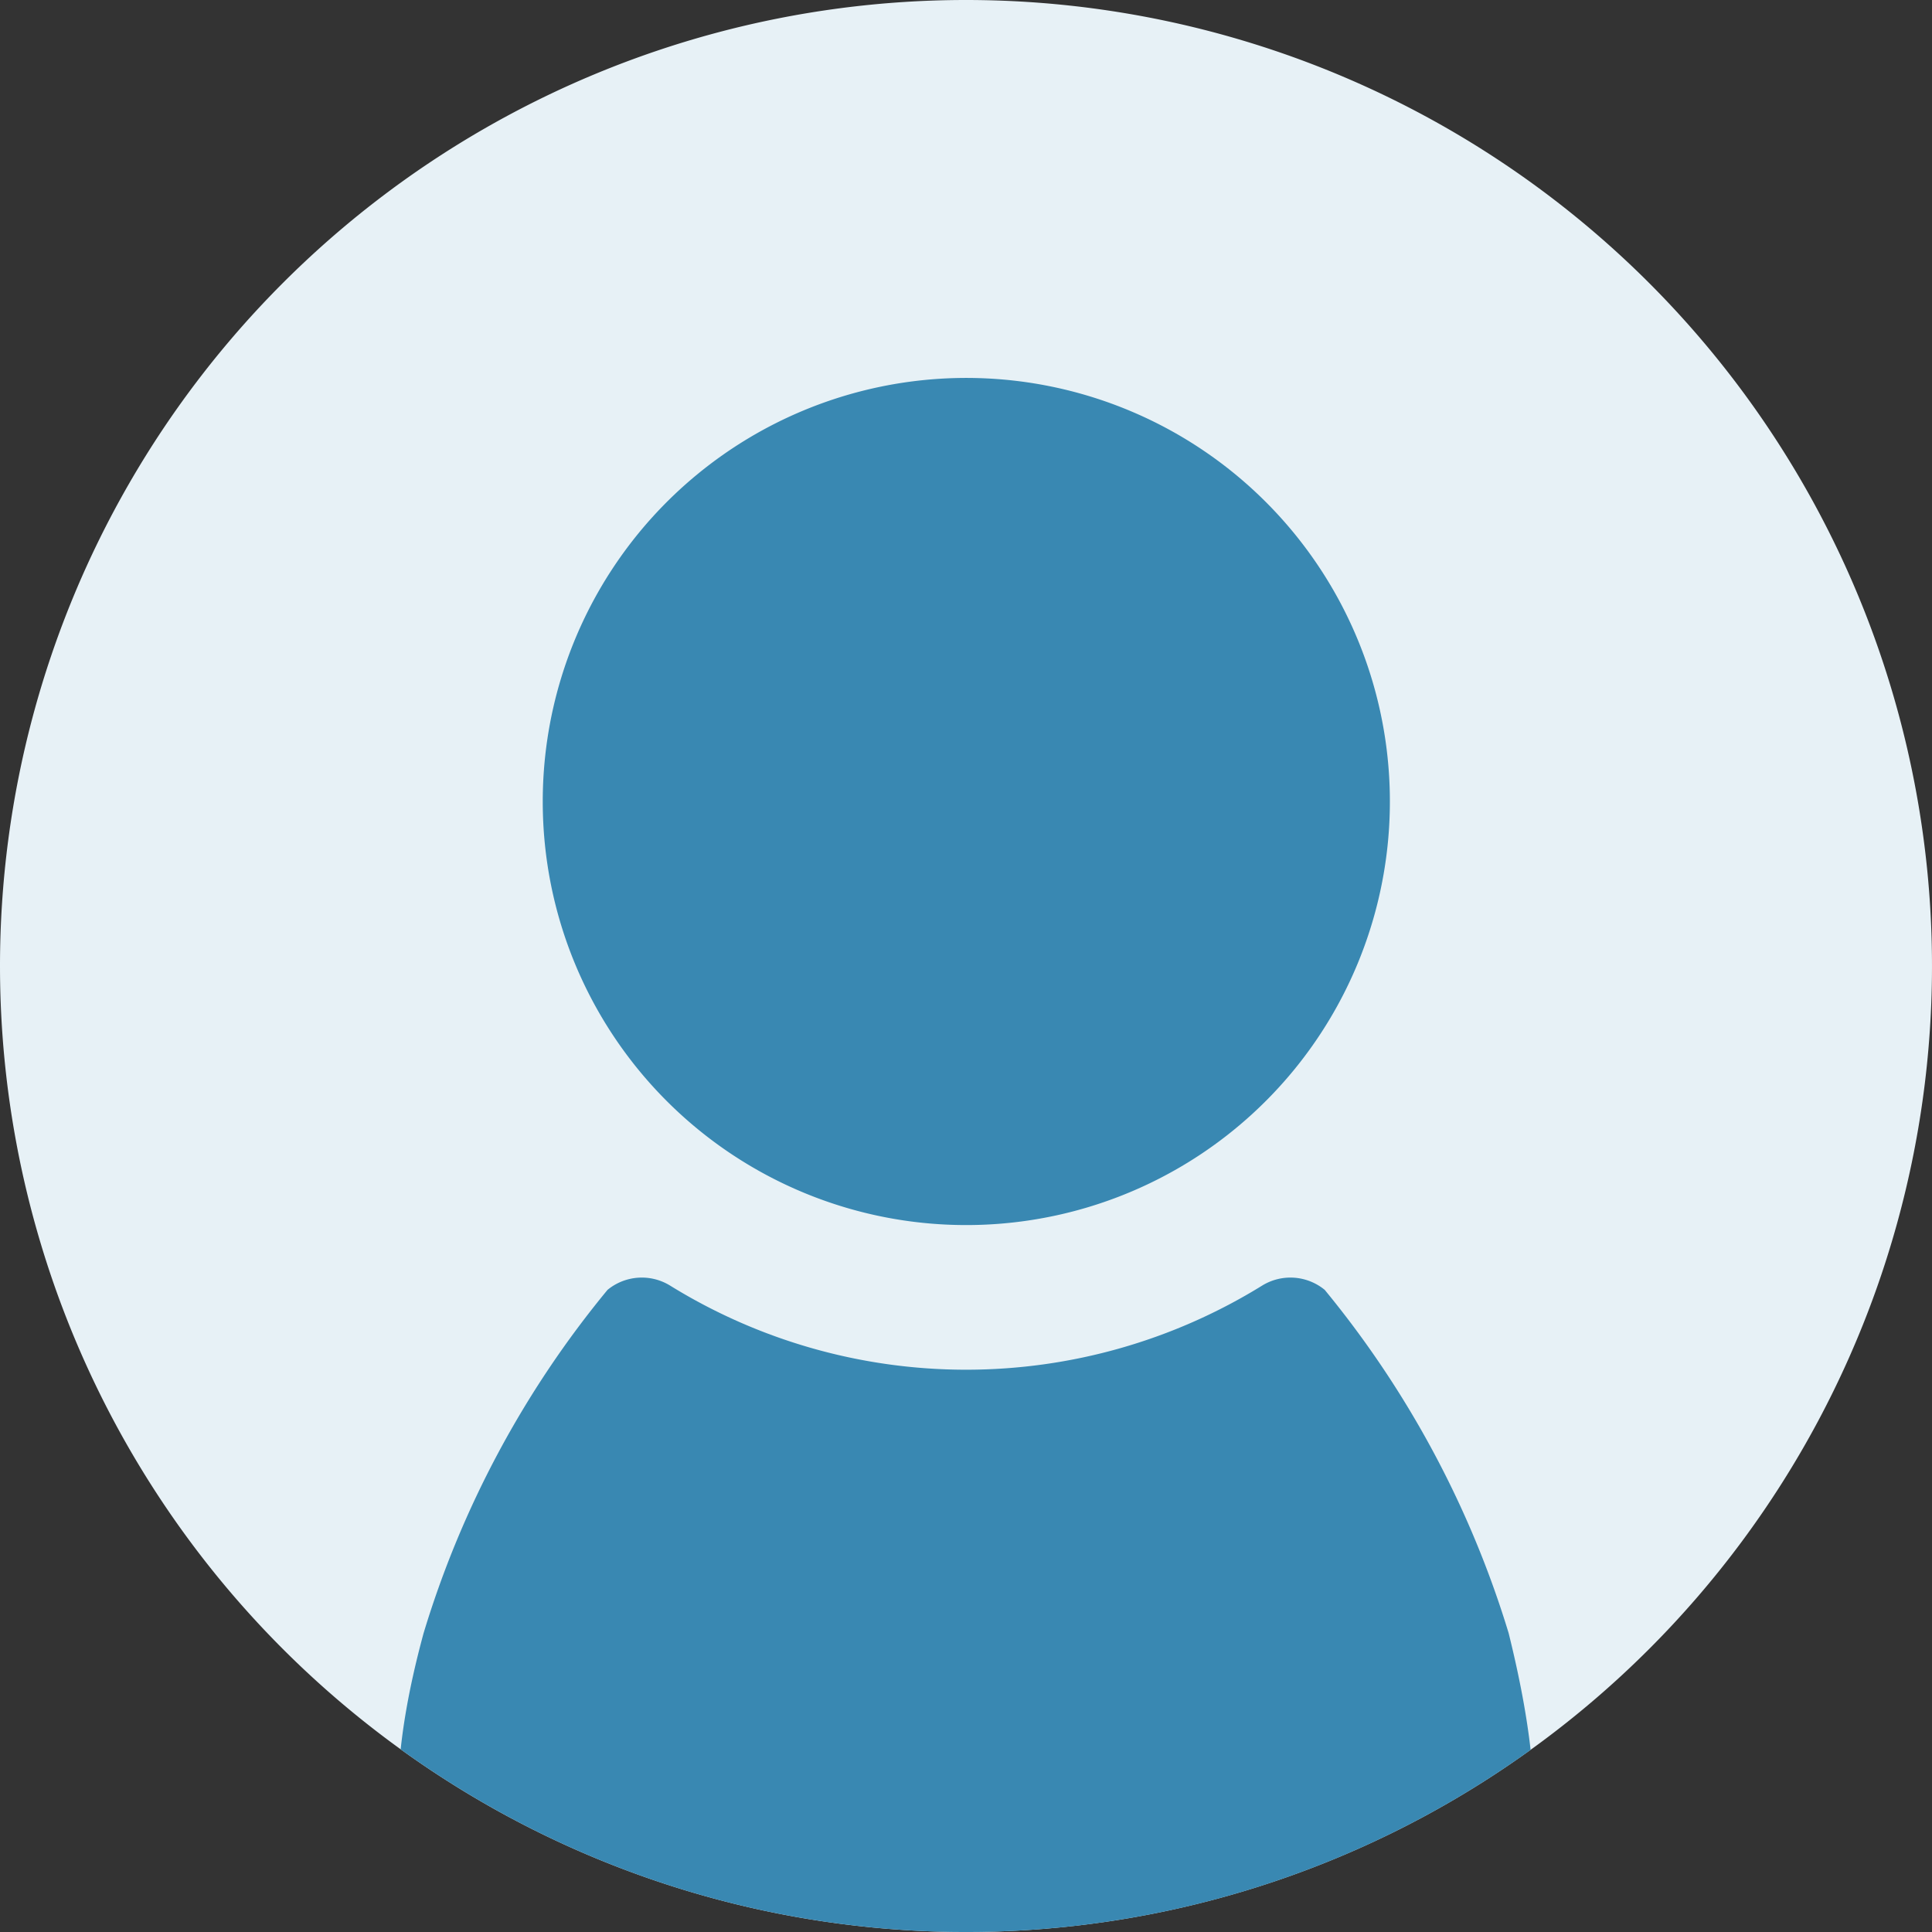 <svg xmlns="http://www.w3.org/2000/svg" xmlns:xlink="http://www.w3.org/1999/xlink" width="55" height="55" viewBox="0 0 55 55"><rect x="0" y="0" width="55" height="55" fill="#333333" stroke="none"/><defs><clipPath id="a"><circle cx="27.5" cy="27.5" r="27.5" transform="translate(0 0.002)" fill="#ff9804"/></clipPath></defs><path d="M27.5,0A27.5,27.5,0,1,1,0,27.5,27.5,27.5,0,0,1,27.5,0Z" fill="#e7f1f6"/><g transform="translate(0 -0.001)" clip-path="url(#a)"><g transform="translate(11.333 10.761)"><g transform="translate(0 0)"><path d="M135.453,24.115A12.058,12.058,0,1,0,123.4,12.062,12.053,12.053,0,0,0,135.453,24.115Z" transform="translate(-119.282)" fill="#3988b2"/><path d="M109.711,291.857a28.359,28.359,0,0,0-5.236-9.772,1.536,1.536,0,0,0-1.773-.127,16.025,16.025,0,0,1-16.871,0,1.536,1.536,0,0,0-1.773.127,28.143,28.143,0,0,0-5.236,9.772c-3.645,13.4,7.172,10.5,15.444,10.808C106.748,303.138,112.583,303.438,109.711,291.857Z" transform="translate(-78.096 -256.125)" fill="#3988b2"/></g></g></g></svg>
